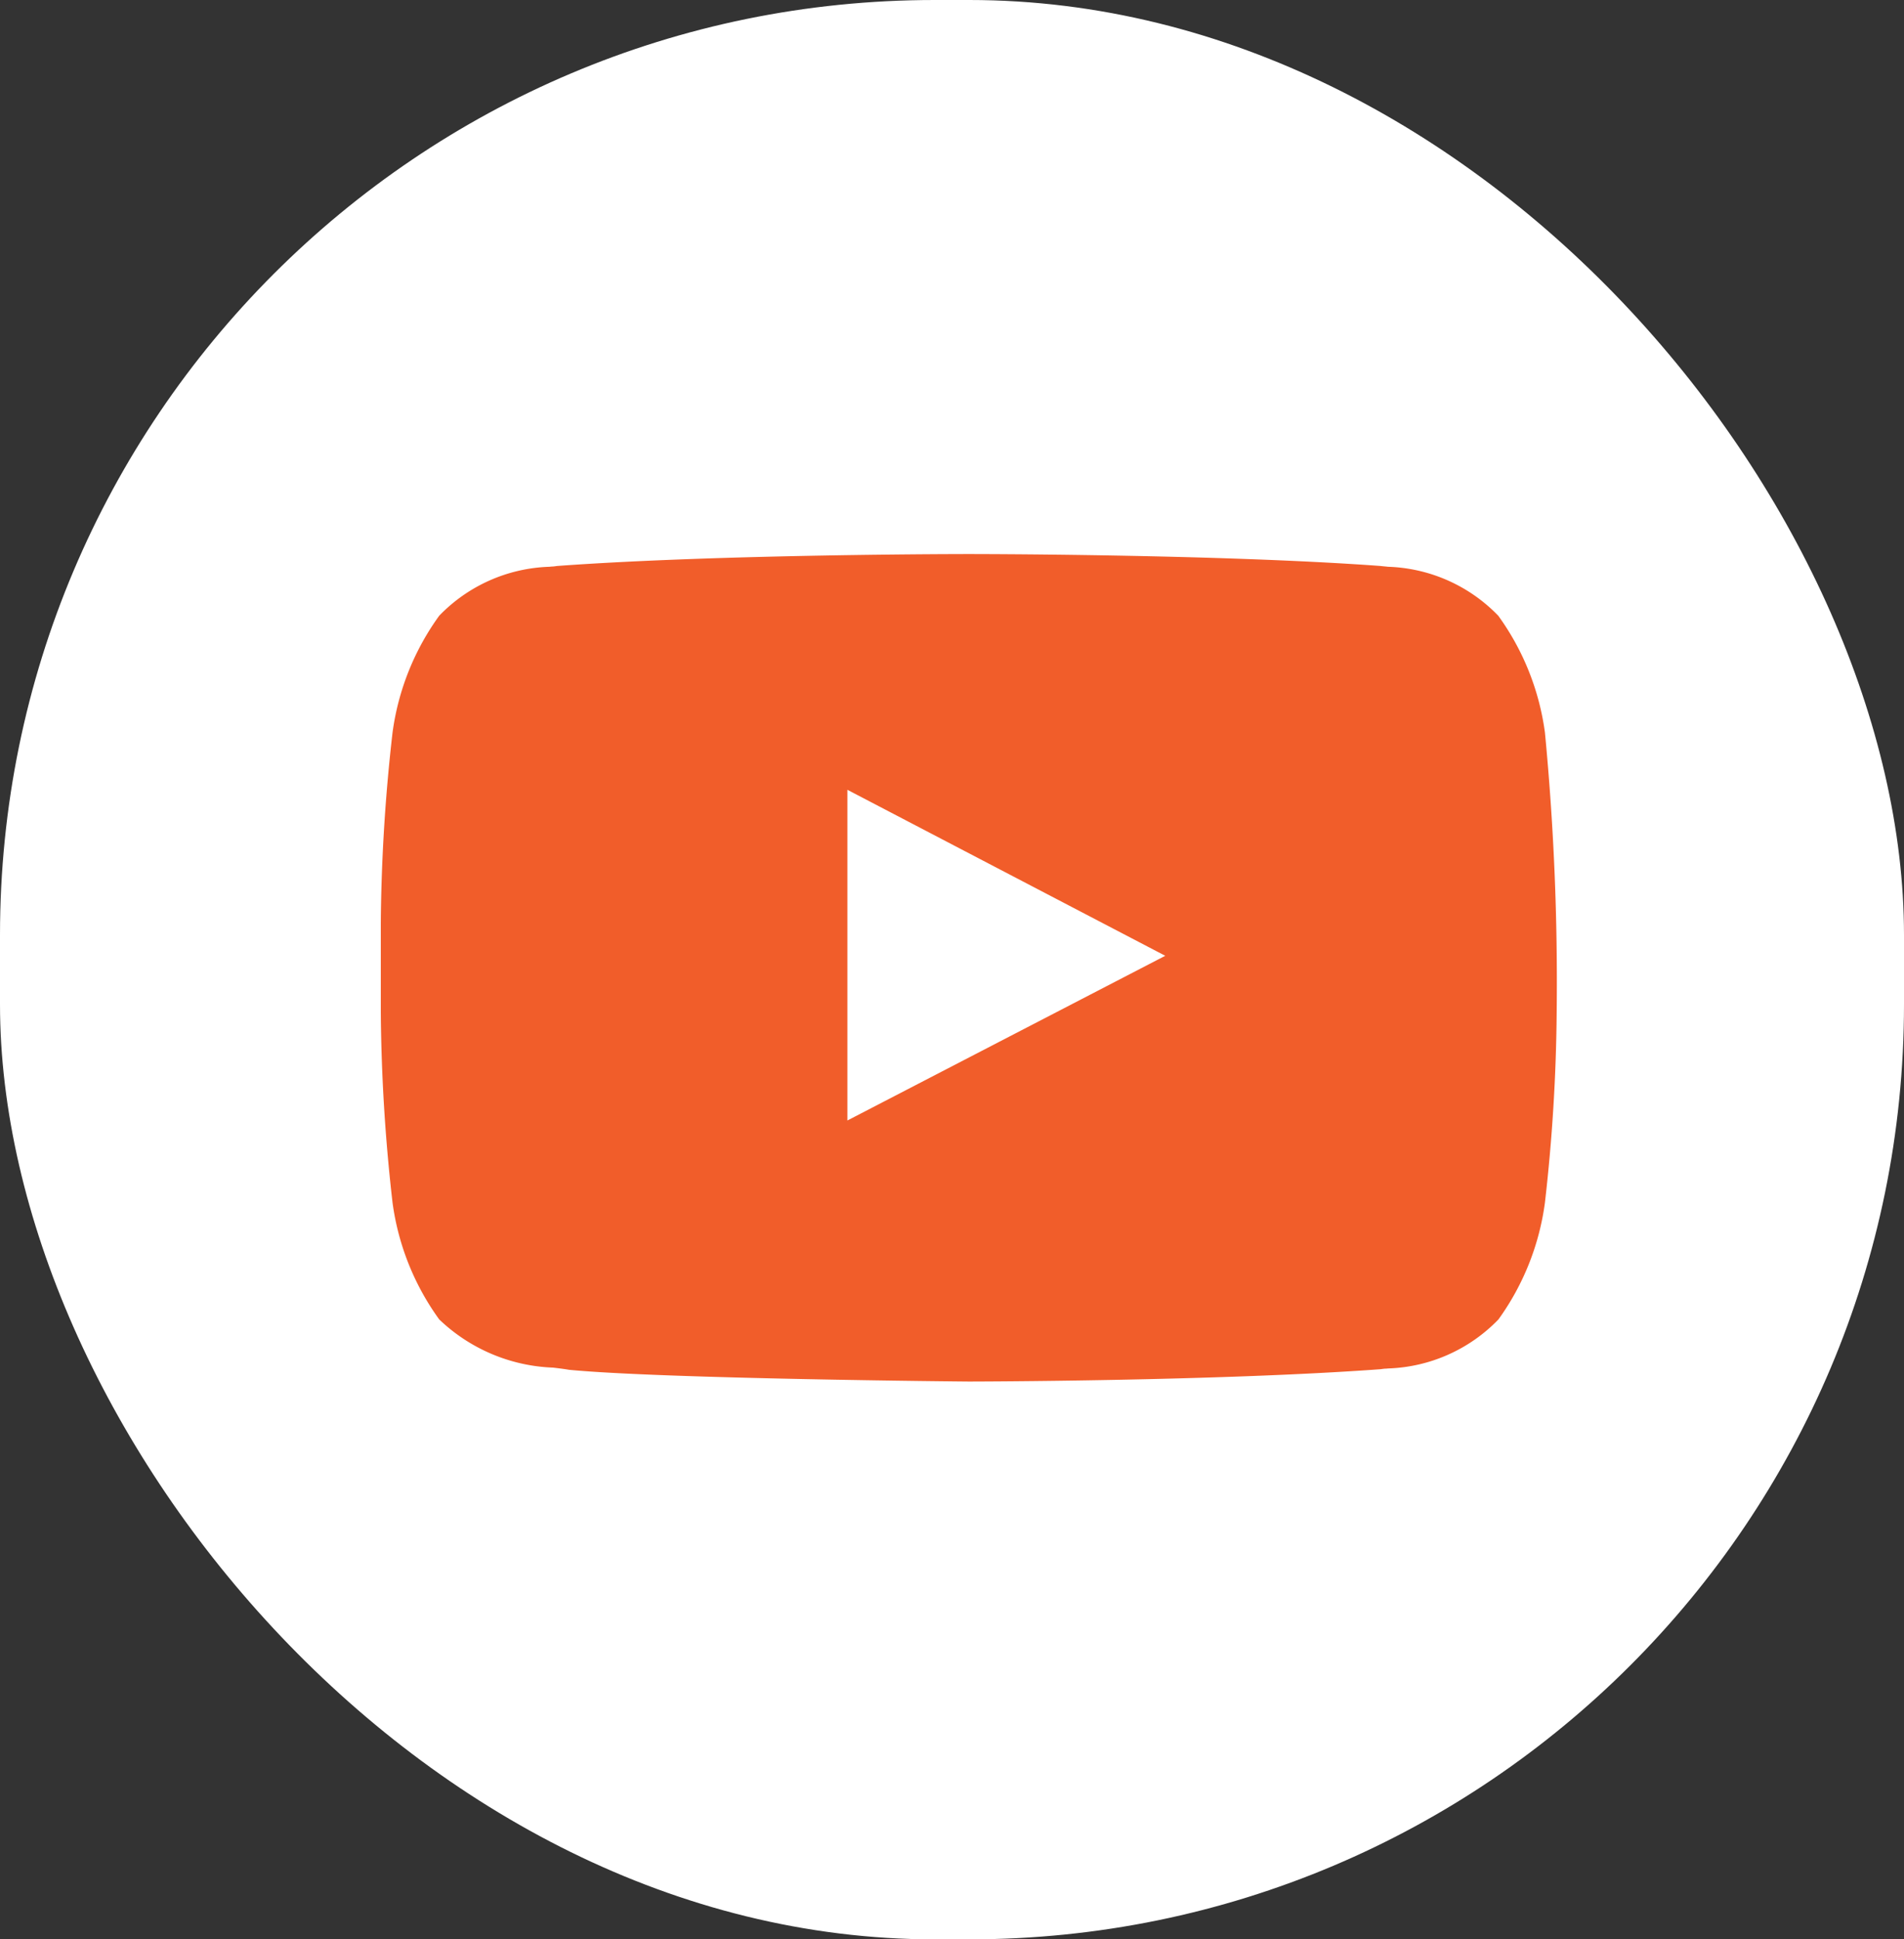 <svg xmlns="http://www.w3.org/2000/svg" width="55" height="56" viewBox="0 0 55 56">
  <rect x="0" y="0" width="55" height="56" fill="#333333" stroke="none"/>
  <g id="Group_9150" data-name="Group 9150" transform="translate(-1431 -720)">
    <rect id="Rectangle_2434" data-name="Rectangle 2434" width="55" height="56" rx="27" transform="translate(1431 720)" fill="#fff"/>
    <g id="Icons" transform="translate(1431.999 723.033)">
      <g id="Youtube" transform="translate(10.001 12.966)">
        <path id="Exclusion_2" data-name="Exclusion 2" d="M16.988,23.894c-.08,0-8.858-.078-11.552-.339-.117-.021-.259-.039-.461-.063A5.024,5.024,0,0,1,1.687,22.1,7.433,7.433,0,0,1,.339,18.729,51.408,51.408,0,0,1,0,13.234V10.655a51.535,51.535,0,0,1,.339-5.5A7.436,7.436,0,0,1,1.687,1.781,4.629,4.629,0,0,1,4.868.367L4.937.36c.056,0,.108-.01.156-.016C9.784,0,16.908,0,16.979,0h.014c.071,0,7.2,0,11.886.344.048.006.1.011.157.016L29.1.367a4.629,4.629,0,0,1,3.18,1.414,7.434,7.434,0,0,1,1.348,3.374,75.485,75.485,0,0,1,.339,8.078,51.409,51.409,0,0,1-.339,5.492A7.435,7.435,0,0,1,32.285,22.1a4.637,4.637,0,0,1-3.18,1.416l-.068.006c-.056,0-.109.01-.157.016C24.152,23.884,17.059,23.894,16.988,23.894ZM13.478,6.807h0v9.549L22.66,11.6Z" fill="#f15d2a"/>
      </g>
    </g>
  </g>
</svg>
